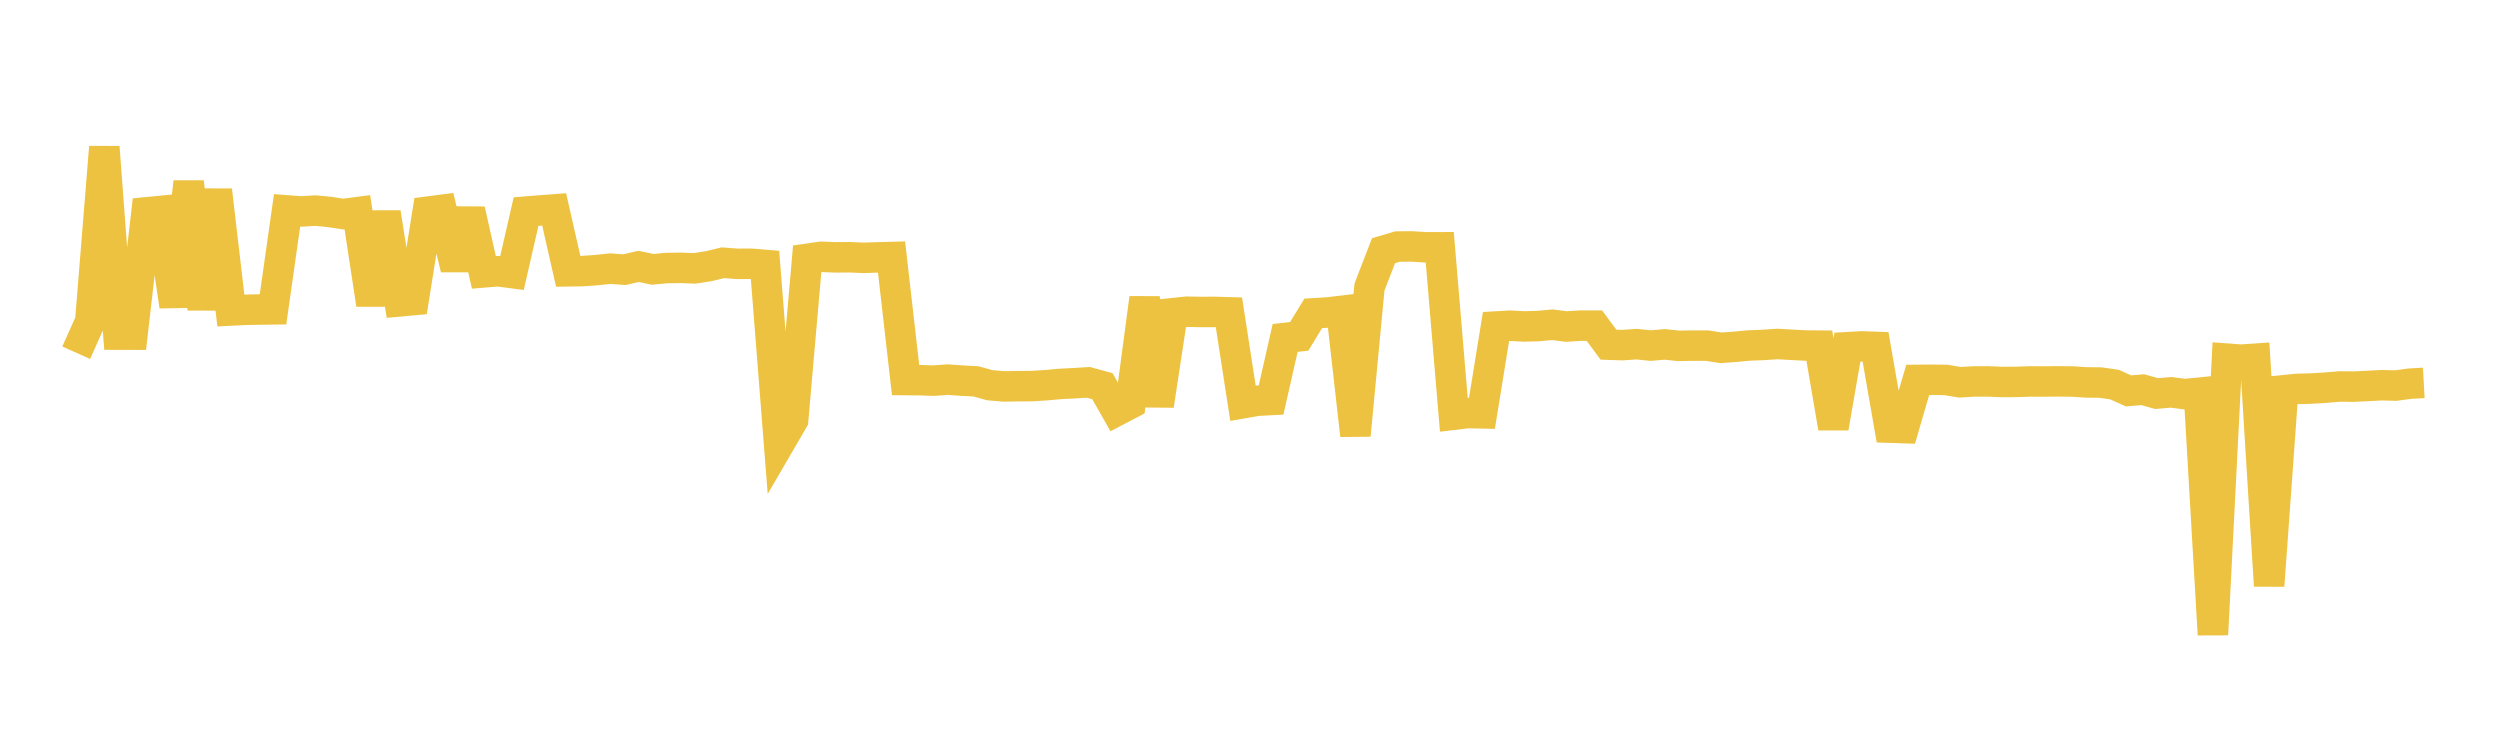 <svg width="164" height="48" xmlns="http://www.w3.org/2000/svg" xmlns:xlink="http://www.w3.org/1999/xlink"><path fill="none" stroke="rgb(237,194,64)" stroke-width="2" d="M5,23.139L5.922,21.075L6.844,9.648L7.766,21.951L8.689,21.954L9.611,13.928L10.533,13.839L11.455,20.089L12.377,11.938L13.299,20.263L14.222,12.474L15.144,20.37L16.066,20.324L16.988,20.305L17.91,20.294L18.832,13.803L19.754,13.873L20.677,13.815L21.599,13.901L22.521,14.043L23.443,13.919L24.365,19.976L25.287,13.948L26.21,19.77L27.132,19.686L28.054,13.885L28.976,13.766L29.898,17.635L30.82,13.763L31.743,17.868L32.665,17.793L33.587,17.913L34.509,13.88L35.431,13.807L36.353,13.737L37.275,17.799L38.198,17.785L39.12,17.72L40.042,17.623L40.964,17.691L41.886,17.475L42.808,17.669L43.731,17.582L44.653,17.571L45.575,17.605L46.497,17.46L47.419,17.236L48.341,17.307L49.263,17.303L50.186,17.38L51.108,29.132L52.03,27.548L52.952,16.977L53.874,16.844L54.796,16.883L55.719,16.875L56.641,16.914L57.563,16.884L58.485,16.86L59.407,24.931L60.329,24.94L61.251,24.971L62.174,24.903L63.096,24.969L64.018,25.017L64.94,25.272L65.862,25.348L66.784,25.334L67.707,25.328L68.629,25.269L69.551,25.185L70.473,25.139L71.395,25.082L72.317,25.334L73.24,26.958L74.162,26.476L75.084,19.555L76.006,26.6L76.928,20.546L77.85,20.449L78.772,20.465L79.695,20.462L80.617,20.489L81.539,26.451L82.461,26.289L83.383,26.24L84.305,22.17L85.228,22.066L86.15,20.557L87.072,20.501L87.994,20.393L88.916,28.556L89.838,18.833L90.76,16.445L91.683,16.173L92.605,16.165L93.527,16.224L94.449,16.222L95.371,27.205L96.293,27.096L97.216,27.116L98.138,21.419L99.06,21.366L99.982,21.415L100.904,21.389L101.826,21.303L102.749,21.42L103.671,21.363L104.593,21.362L105.515,22.61L106.437,22.64L107.359,22.576L108.281,22.671L109.204,22.592L110.126,22.688L111.048,22.672L111.97,22.672L112.892,22.817L113.814,22.751L114.737,22.664L115.659,22.629L116.581,22.565L117.503,22.617L118.425,22.665L119.347,22.674L120.269,28.069L121.192,22.776L122.114,22.724L123.036,22.755L123.958,28.054L124.88,28.084L125.802,24.921L126.725,24.914L127.647,24.922L128.569,25.078L129.491,25.023L130.413,25.02L131.335,25.058L132.257,25.053L133.18,25.023L134.102,25.026L135.024,25.017L135.946,25.027L136.868,25.086L137.79,25.095L138.713,25.23L139.635,25.643L140.557,25.563L141.479,25.819L142.401,25.737L143.323,25.853L144.246,25.762L145.168,41.628L146.09,23.527L147.012,23.595L147.934,23.533L148.856,38.424L149.778,25.605L150.701,25.512L151.623,25.489L152.545,25.432L153.467,25.355L154.389,25.363L155.311,25.319L156.234,25.271L157.156,25.294L158.078,25.169L159,25.117"></path></svg>